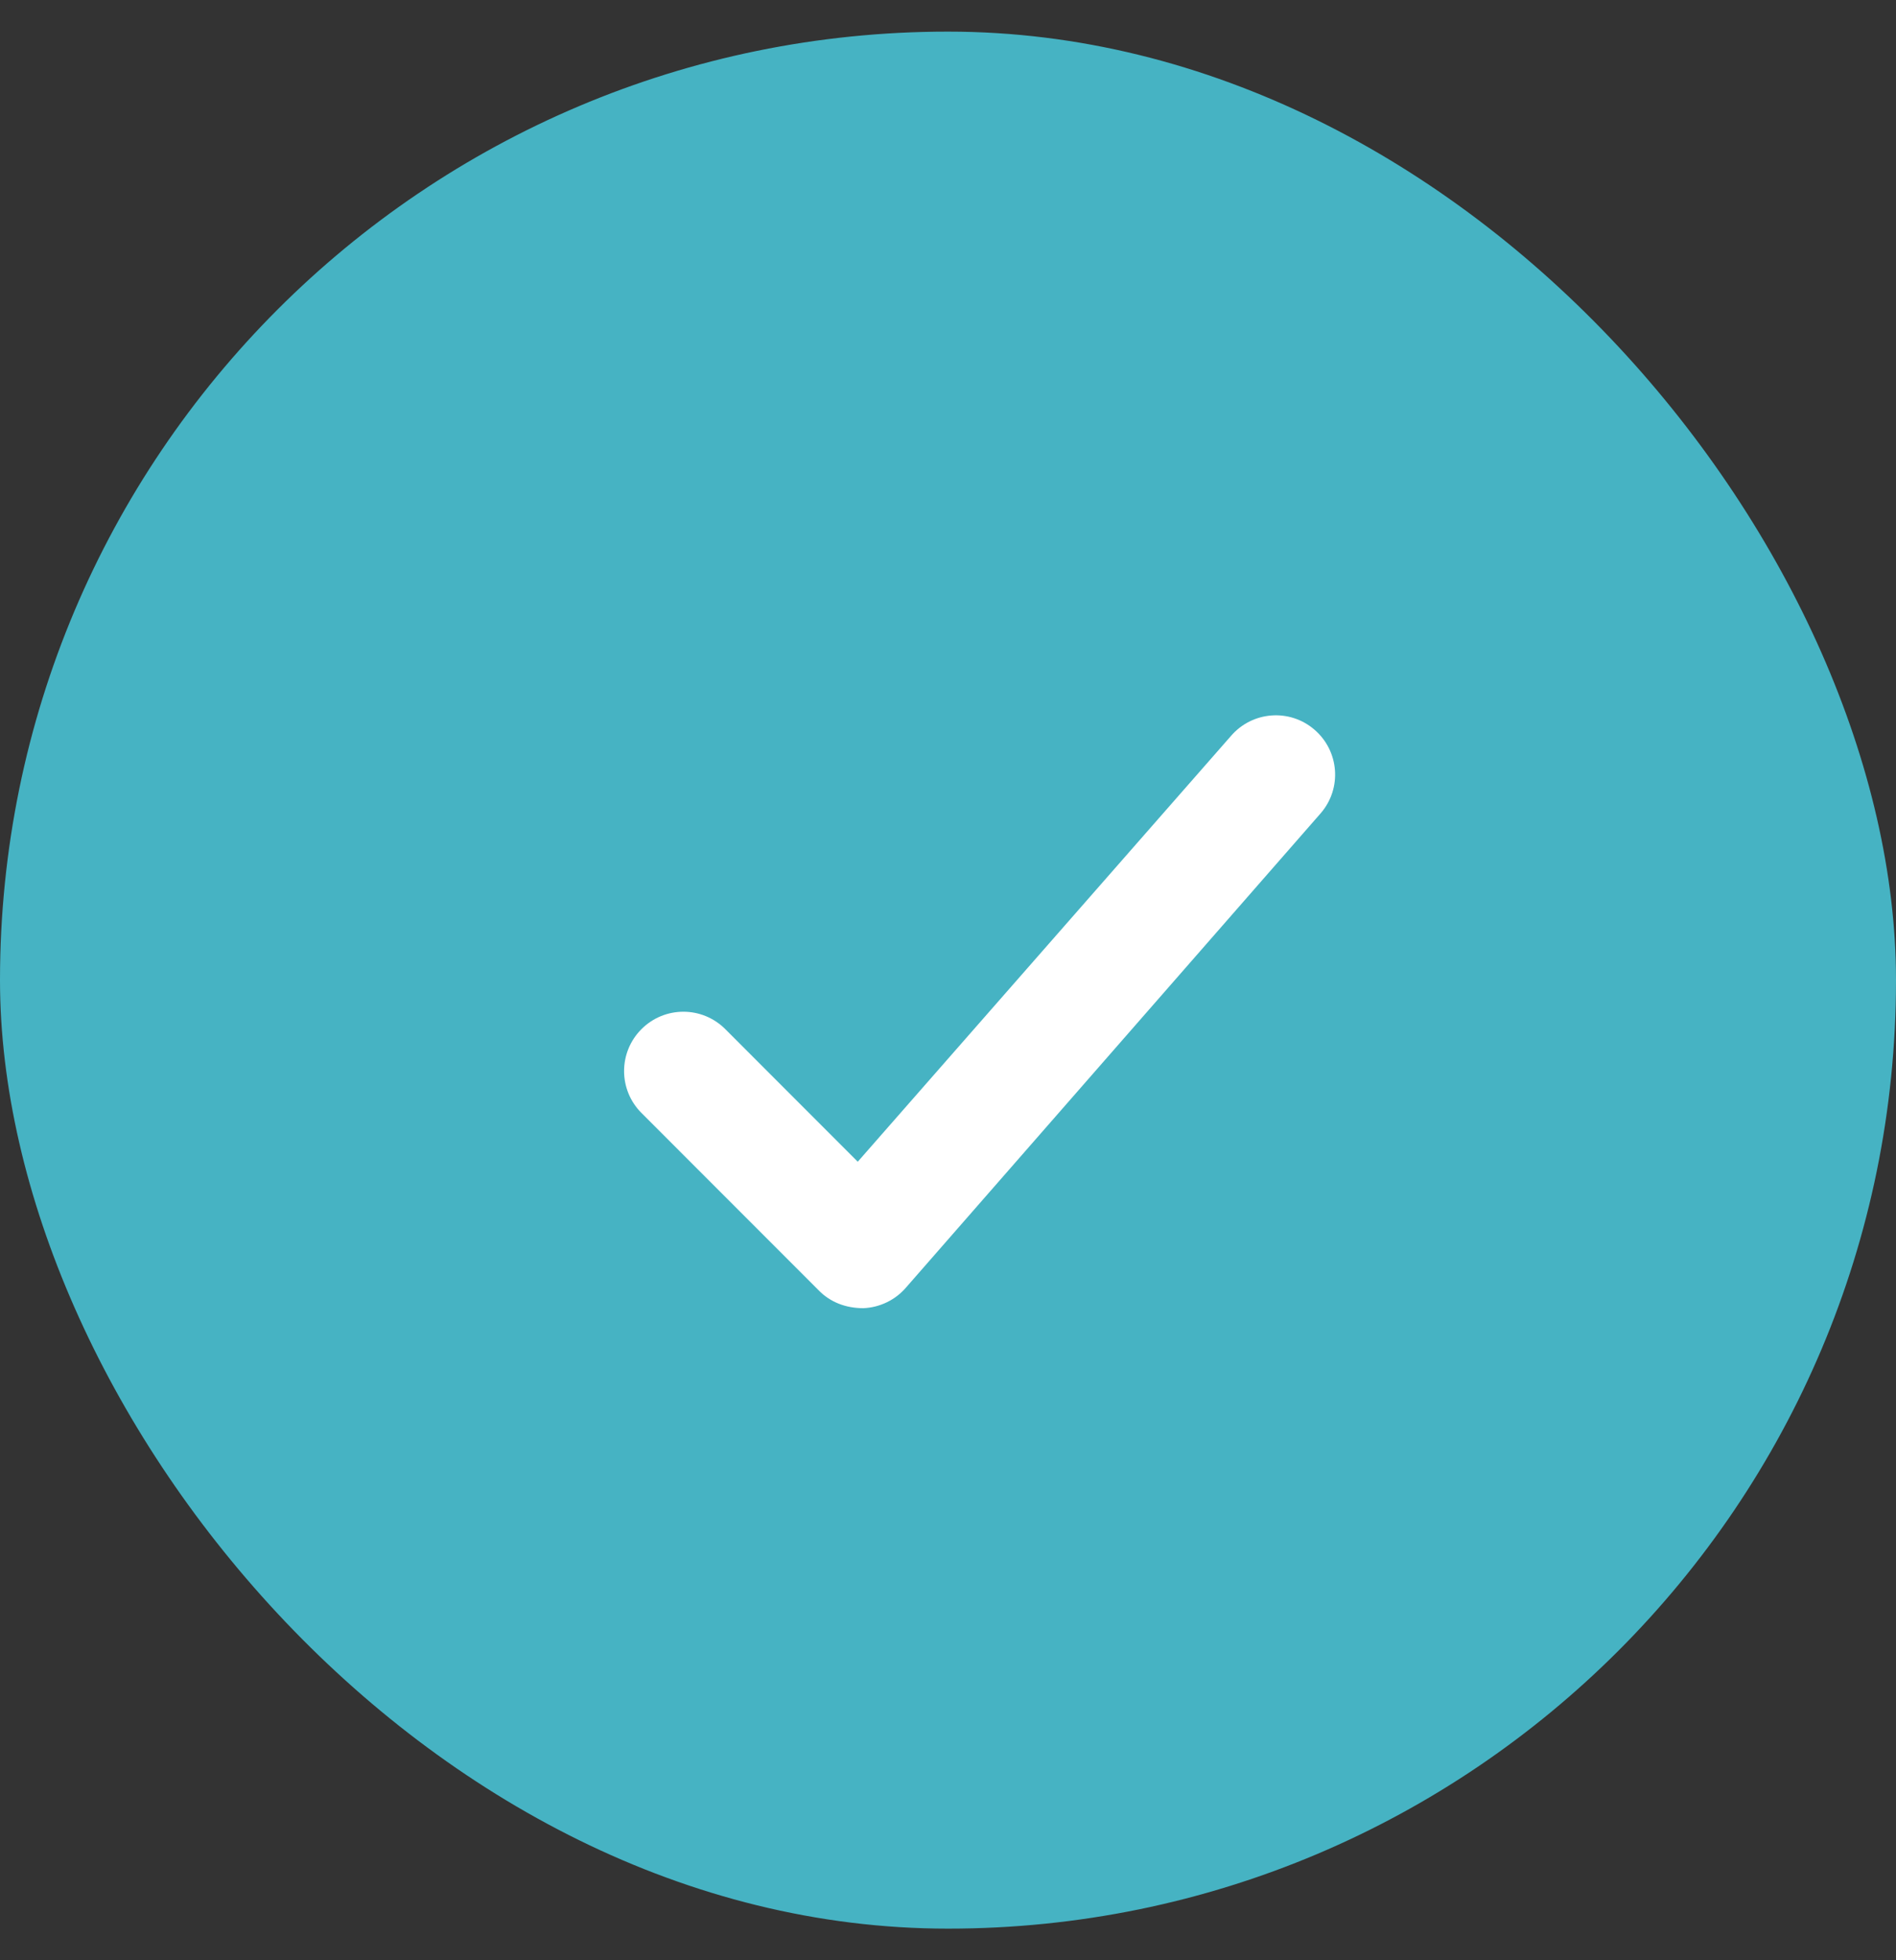 <svg width="30" height="31" viewBox="0 0 30 31" fill="none" xmlns="http://www.w3.org/2000/svg">
<rect x="0" y="0" width="30" height="31" fill="#333333" stroke="none"/>
<rect y="0.5" width="30" height="30" rx="15" fill="#46B3C3"/>
<path fill-rule="evenodd" clip-rule="evenodd" d="M12.962 20.414L10.15 17.601C9.783 17.234 9.783 16.642 10.15 16.275C10.517 15.908 11.109 15.908 11.476 16.275L13.572 18.372L19.476 11.64C19.814 11.246 20.405 11.201 20.797 11.538C21.191 11.876 21.237 12.466 20.899 12.859L14.337 20.36C14.167 20.559 13.921 20.677 13.661 20.688C13.377 20.688 13.138 20.59 12.962 20.414Z" fill="white"/>
</svg>
